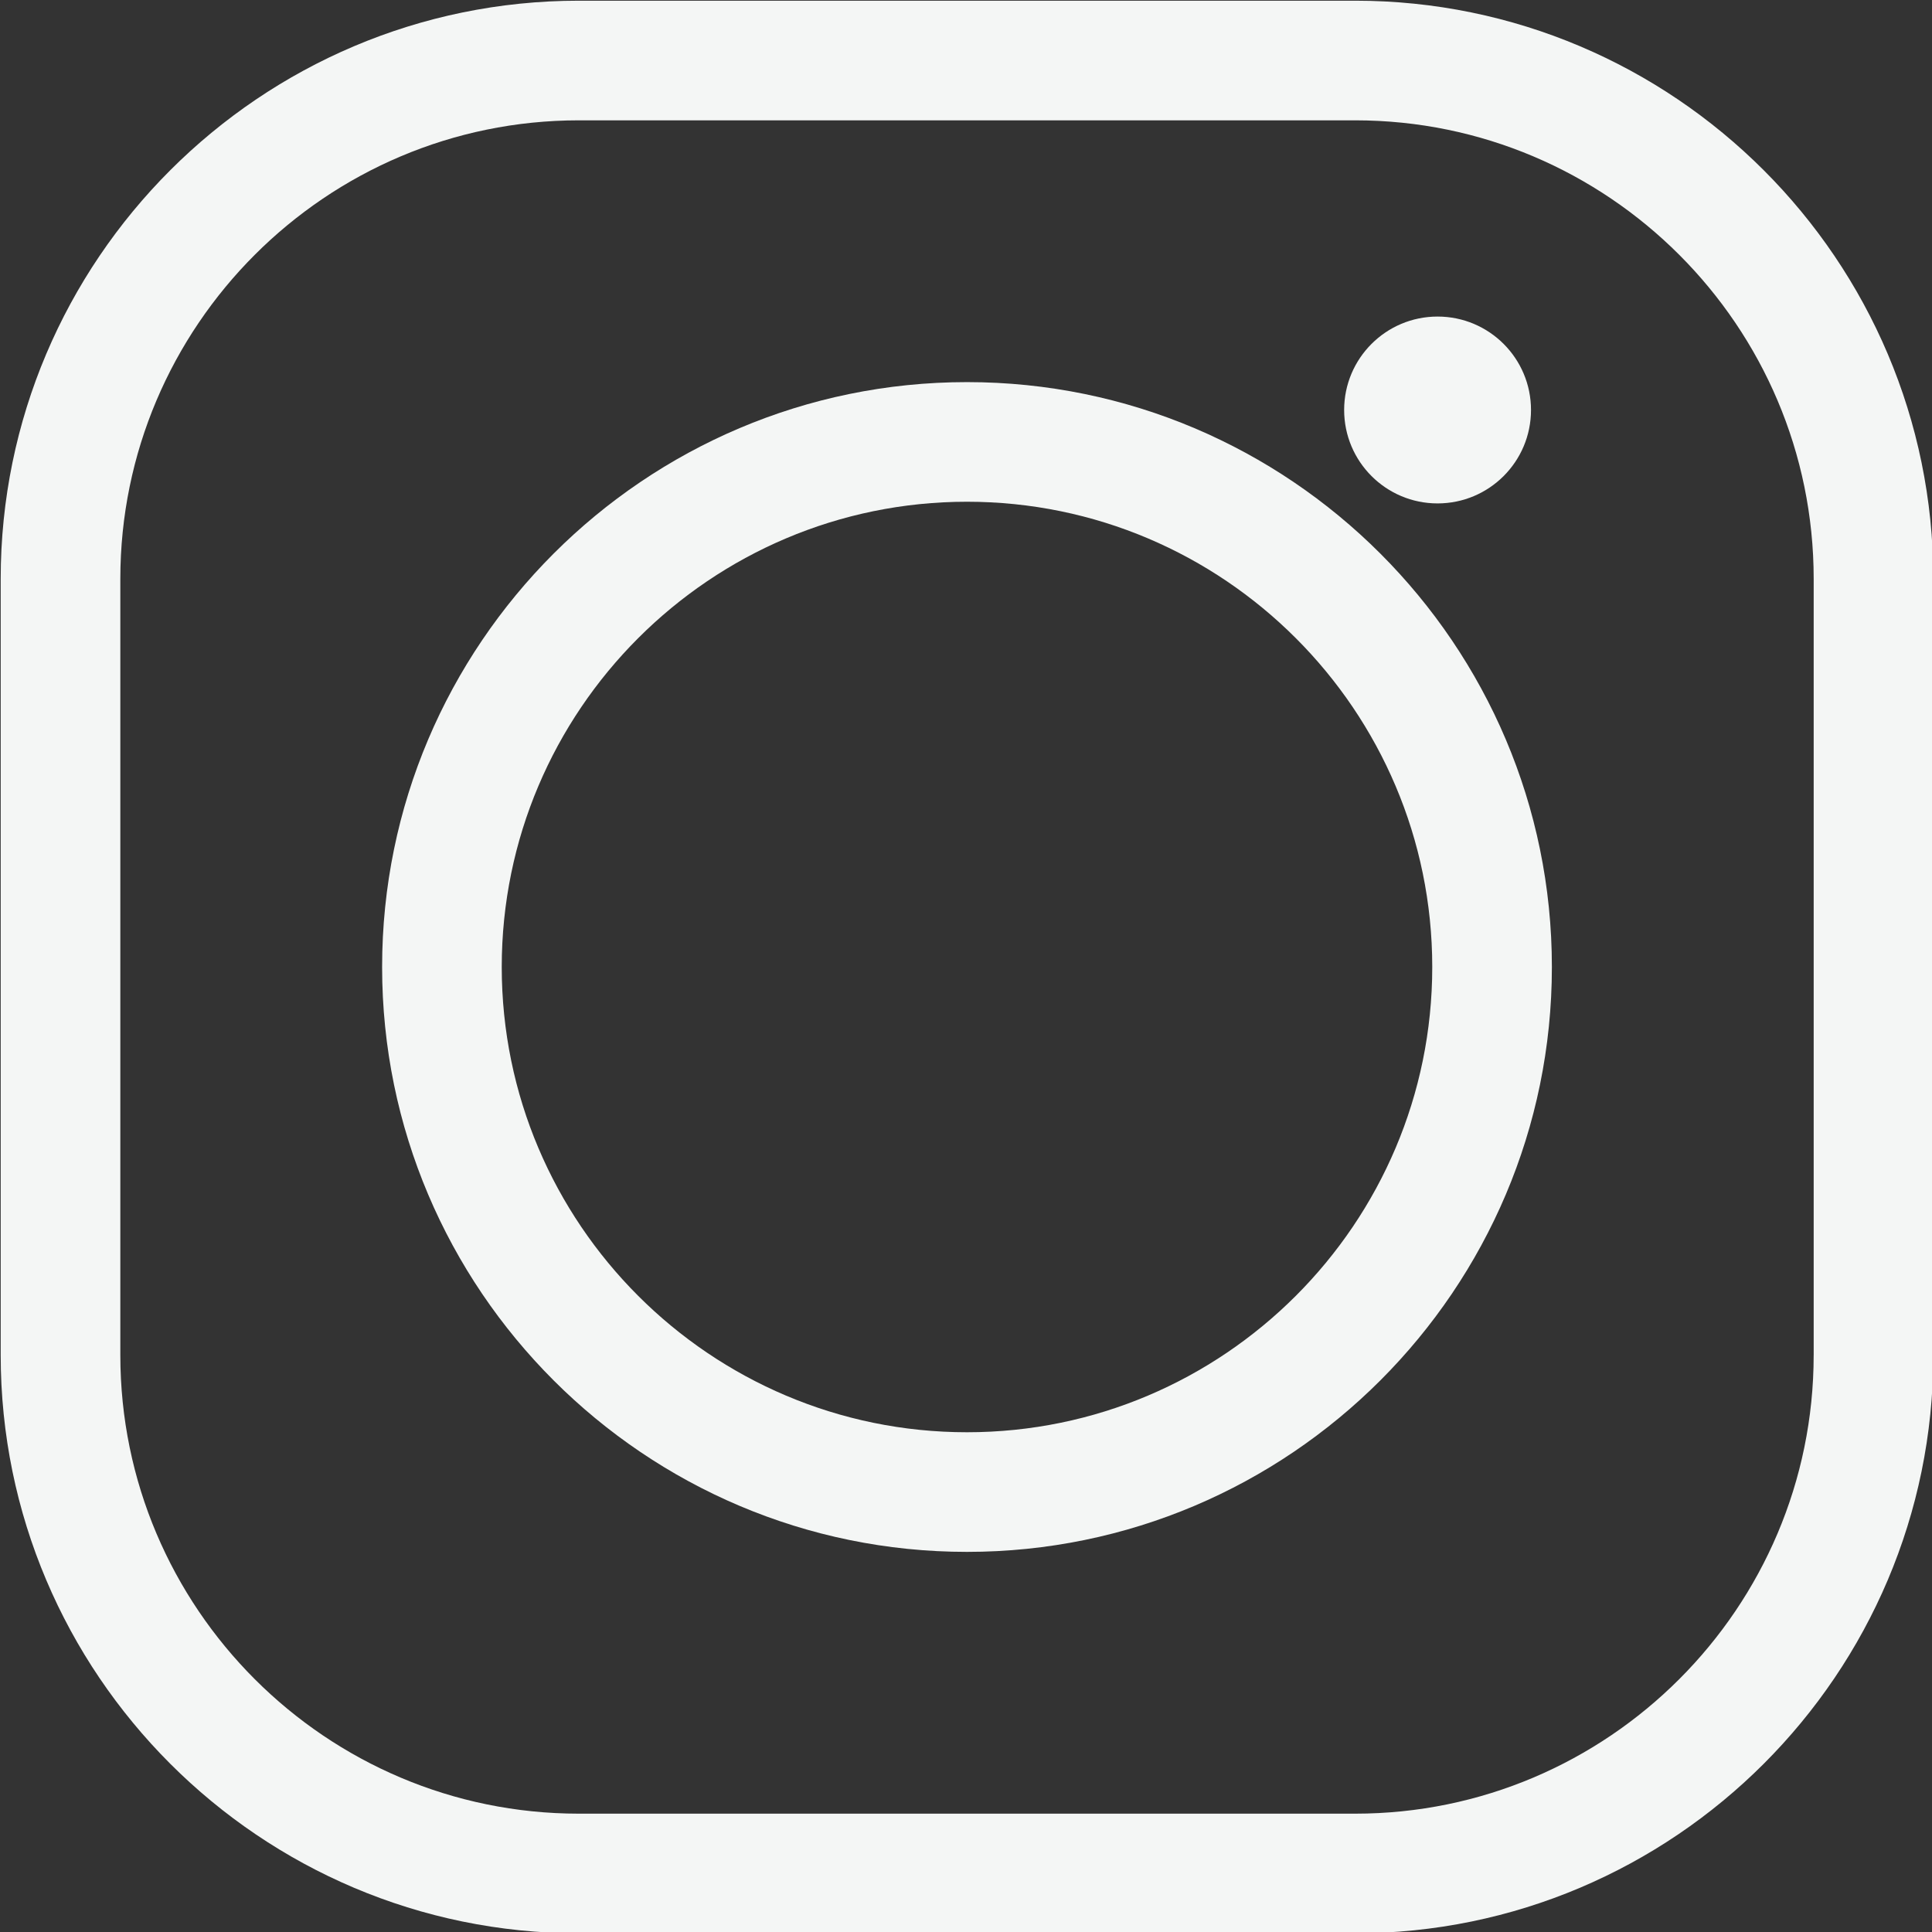 <?xml version="1.0" encoding="UTF-8" standalone="no"?><svg xmlns="http://www.w3.org/2000/svg" xmlns:xlink="http://www.w3.org/1999/xlink" fill="#f4f6f5" height="96.9" preserveAspectRatio="xMidYMid meet" version="1" viewBox="15.5 15.5 96.9 96.9" width="96.9" zoomAndPan="magnify"><rect x="15.5" y="15.5" width="96.9" height="96.9" fill="#333333" stroke="none"/><g id="change1_1"><path d="M83.465,15.535H44.535c-15.991,0-29,13.01-29,29v38.93c0,15.99,13.009,29,29,29h38.931c15.991,0,29-13.01,29-29v-38.93 C112.465,28.545,99.456,15.535,83.465,15.535z M106.465,83.465c0,12.683-10.318,23-23,23H44.535c-12.682,0-23-10.317-23-23v-38.93 c0-12.683,10.318-23,23-23h38.931c12.682,0,23,10.317,23,23V83.465z"/><path d="M64,34.665c-16.175,0-29.335,13.159-29.335,29.335S47.825,93.335,64,93.335S93.335,80.176,93.335,64 S80.175,34.665,64,34.665z M64,87.335c-12.867,0-23.335-10.468-23.335-23.335S51.133,40.665,64,40.665S87.335,51.133,87.335,64 S76.867,87.335,64,87.335z"/><circle cx="87.602" cy="36.063" r="4.686"/></g></svg>